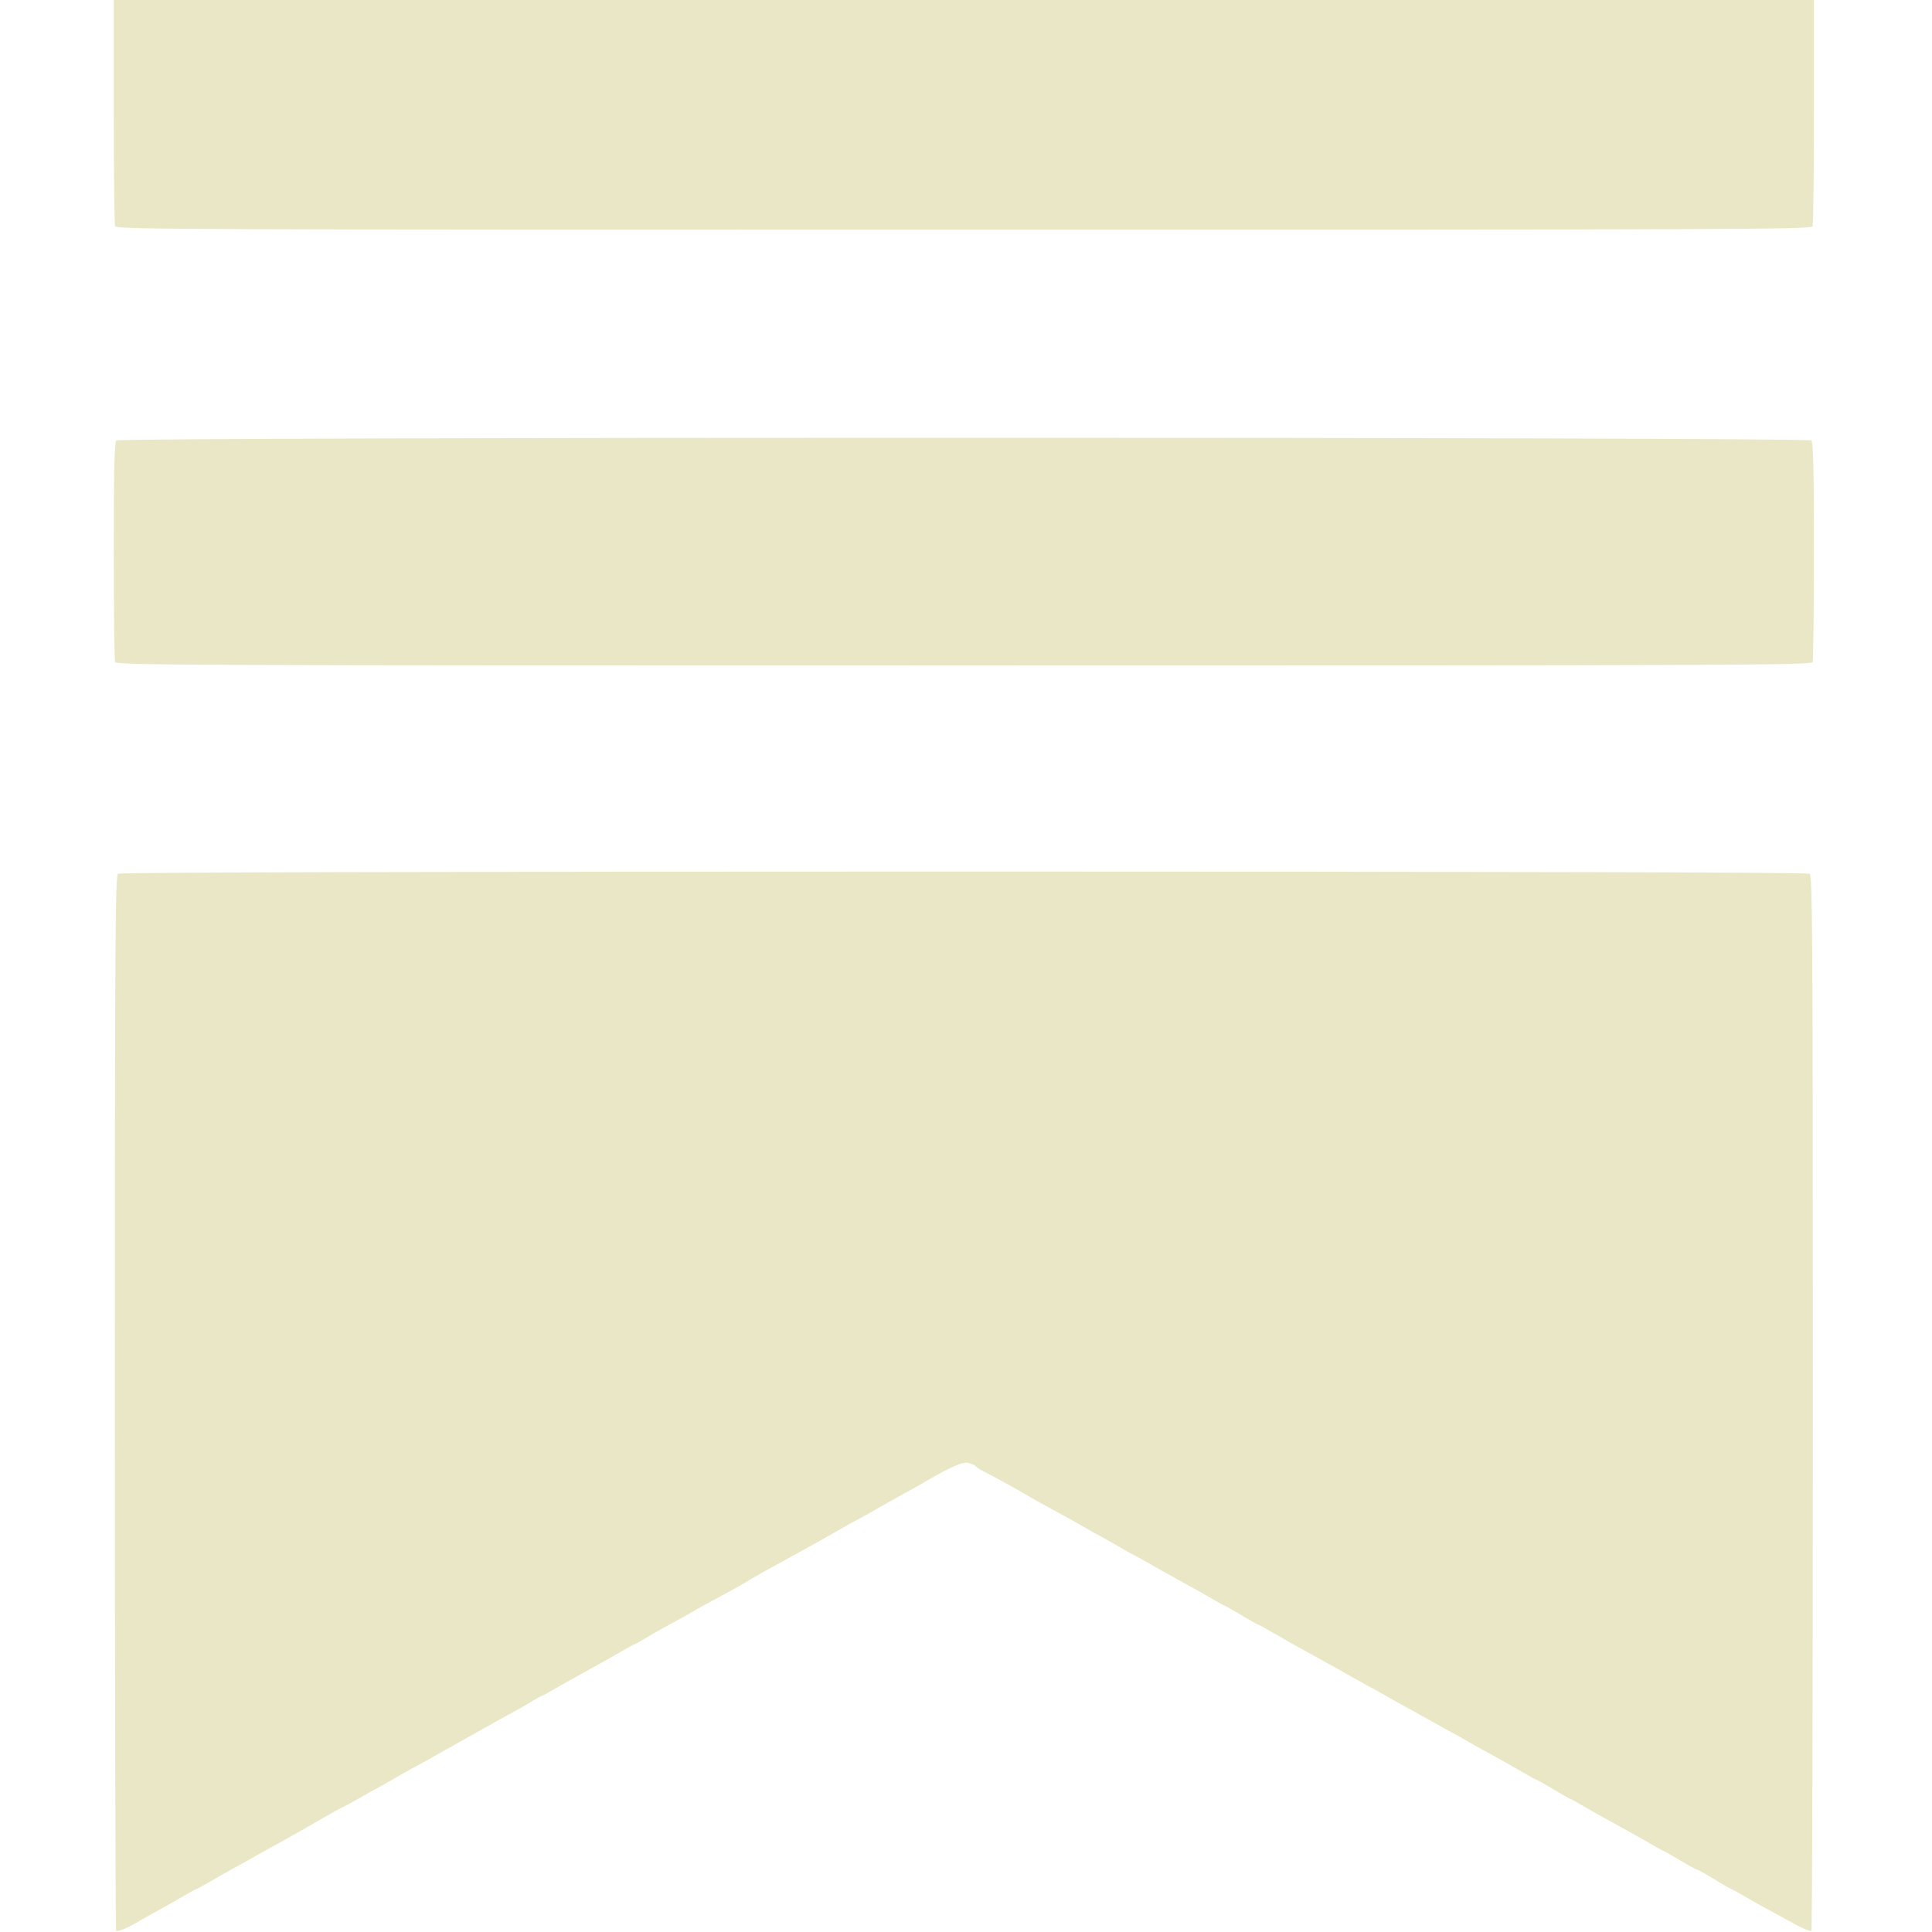 <?xml version="1.0" encoding="UTF-8" standalone="no"?><svg xmlns="http://www.w3.org/2000/svg" xmlns:xlink="http://www.w3.org/1999/xlink" fill="#eae7c6" height="900" version="1" viewBox="0 0 900 900" width="900"><g><path d="M530 8481 c0 -286 3 -526 6 -535 6 -15 363 -16 3954 -16 3591 0 3948 1 3954 16 3 9 6 249 6 535 l0 519 -3960 0 -3960 0 0 -519z" transform="matrix(.1 0 0 -.1 0 900)"/><path d="M542 6948 c-9 -9 -12 -137 -12 -514 0 -276 3 -509 6 -518 6 -15 363 -16 3954 -16 3591 0 3948 1 3954 16 3 9 6 242 6 518 0 377 -3 505 -12 514 -17 17 -7879 17 -7896 0z" transform="matrix(.1 0 0 -.1 0 900)"/><path d="M550 4930 c-13 -8 -15 -293 -15 -2464 0 -1350 3 -2457 6 -2460 6 -7 55 13 104 43 17 9 59 34 95 53 36 20 89 50 118 67 29 17 55 31 57 31 2 0 28 14 57 31 29 17 82 47 118 67 36 19 79 43 95 53 17 10 51 29 76 42 57 31 112 63 164 92 98 57 152 87 180 101 17 8 48 25 70 38 22 13 65 37 95 53 30 17 78 44 105 60 28 16 57 32 65 36 8 4 33 18 55 30 54 31 141 80 190 107 22 12 56 31 75 42 19 11 69 39 110 61 41 22 92 51 112 64 21 12 40 23 42 23 3 0 27 13 54 29 27 16 75 43 106 60 31 17 81 45 112 62 31 17 79 44 106 60 27 16 51 29 54 29 2 0 21 11 42 23 20 13 73 43 117 67 44 24 94 51 110 61 32 19 37 22 160 88 44 24 85 47 90 51 6 4 37 22 70 41 33 18 78 43 100 55 22 13 58 32 80 44 75 41 147 82 194 109 25 15 53 30 61 34 8 4 33 18 55 30 54 31 141 80 190 107 22 12 54 29 70 39 133 78 187 102 215 96 17 -4 32 -10 35 -15 3 -5 18 -15 33 -22 45 -23 186 -100 197 -108 6 -4 36 -21 68 -39 110 -60 170 -93 216 -120 25 -15 53 -30 61 -34 8 -4 42 -23 75 -42 33 -19 69 -40 80 -45 11 -6 38 -21 60 -33 41 -24 113 -64 211 -118 31 -17 79 -44 106 -60 27 -16 51 -29 53 -29 2 0 38 -20 79 -45 42 -25 78 -45 81 -45 2 0 26 -13 53 -29 27 -16 74 -42 103 -59 143 -79 238 -131 273 -152 22 -12 60 -33 85 -47 25 -13 62 -34 81 -45 19 -11 55 -31 80 -45 25 -13 63 -35 85 -47 22 -12 72 -40 110 -61 39 -21 84 -46 100 -56 17 -10 48 -27 70 -39 77 -42 148 -82 197 -111 27 -16 51 -29 53 -29 3 0 39 -20 81 -45 41 -25 77 -45 79 -45 2 0 26 -13 53 -29 27 -16 75 -43 106 -60 31 -17 81 -45 112 -62 31 -17 79 -44 106 -60 27 -16 51 -29 53 -29 2 0 38 -20 79 -45 42 -25 79 -45 83 -45 3 0 39 -20 80 -45 40 -25 76 -45 78 -45 2 0 28 -14 57 -31 29 -17 76 -44 103 -58 28 -15 85 -47 128 -70 43 -24 81 -40 85 -36 4 4 7 1111 7 2461 0 2171 -2 2456 -15 2464 -9 6 -1483 10 -3940 10 -2457 0 -3931 -4 -3940 -10z" transform="matrix(.1 0 0 -.1 0 900)"/></g></svg>